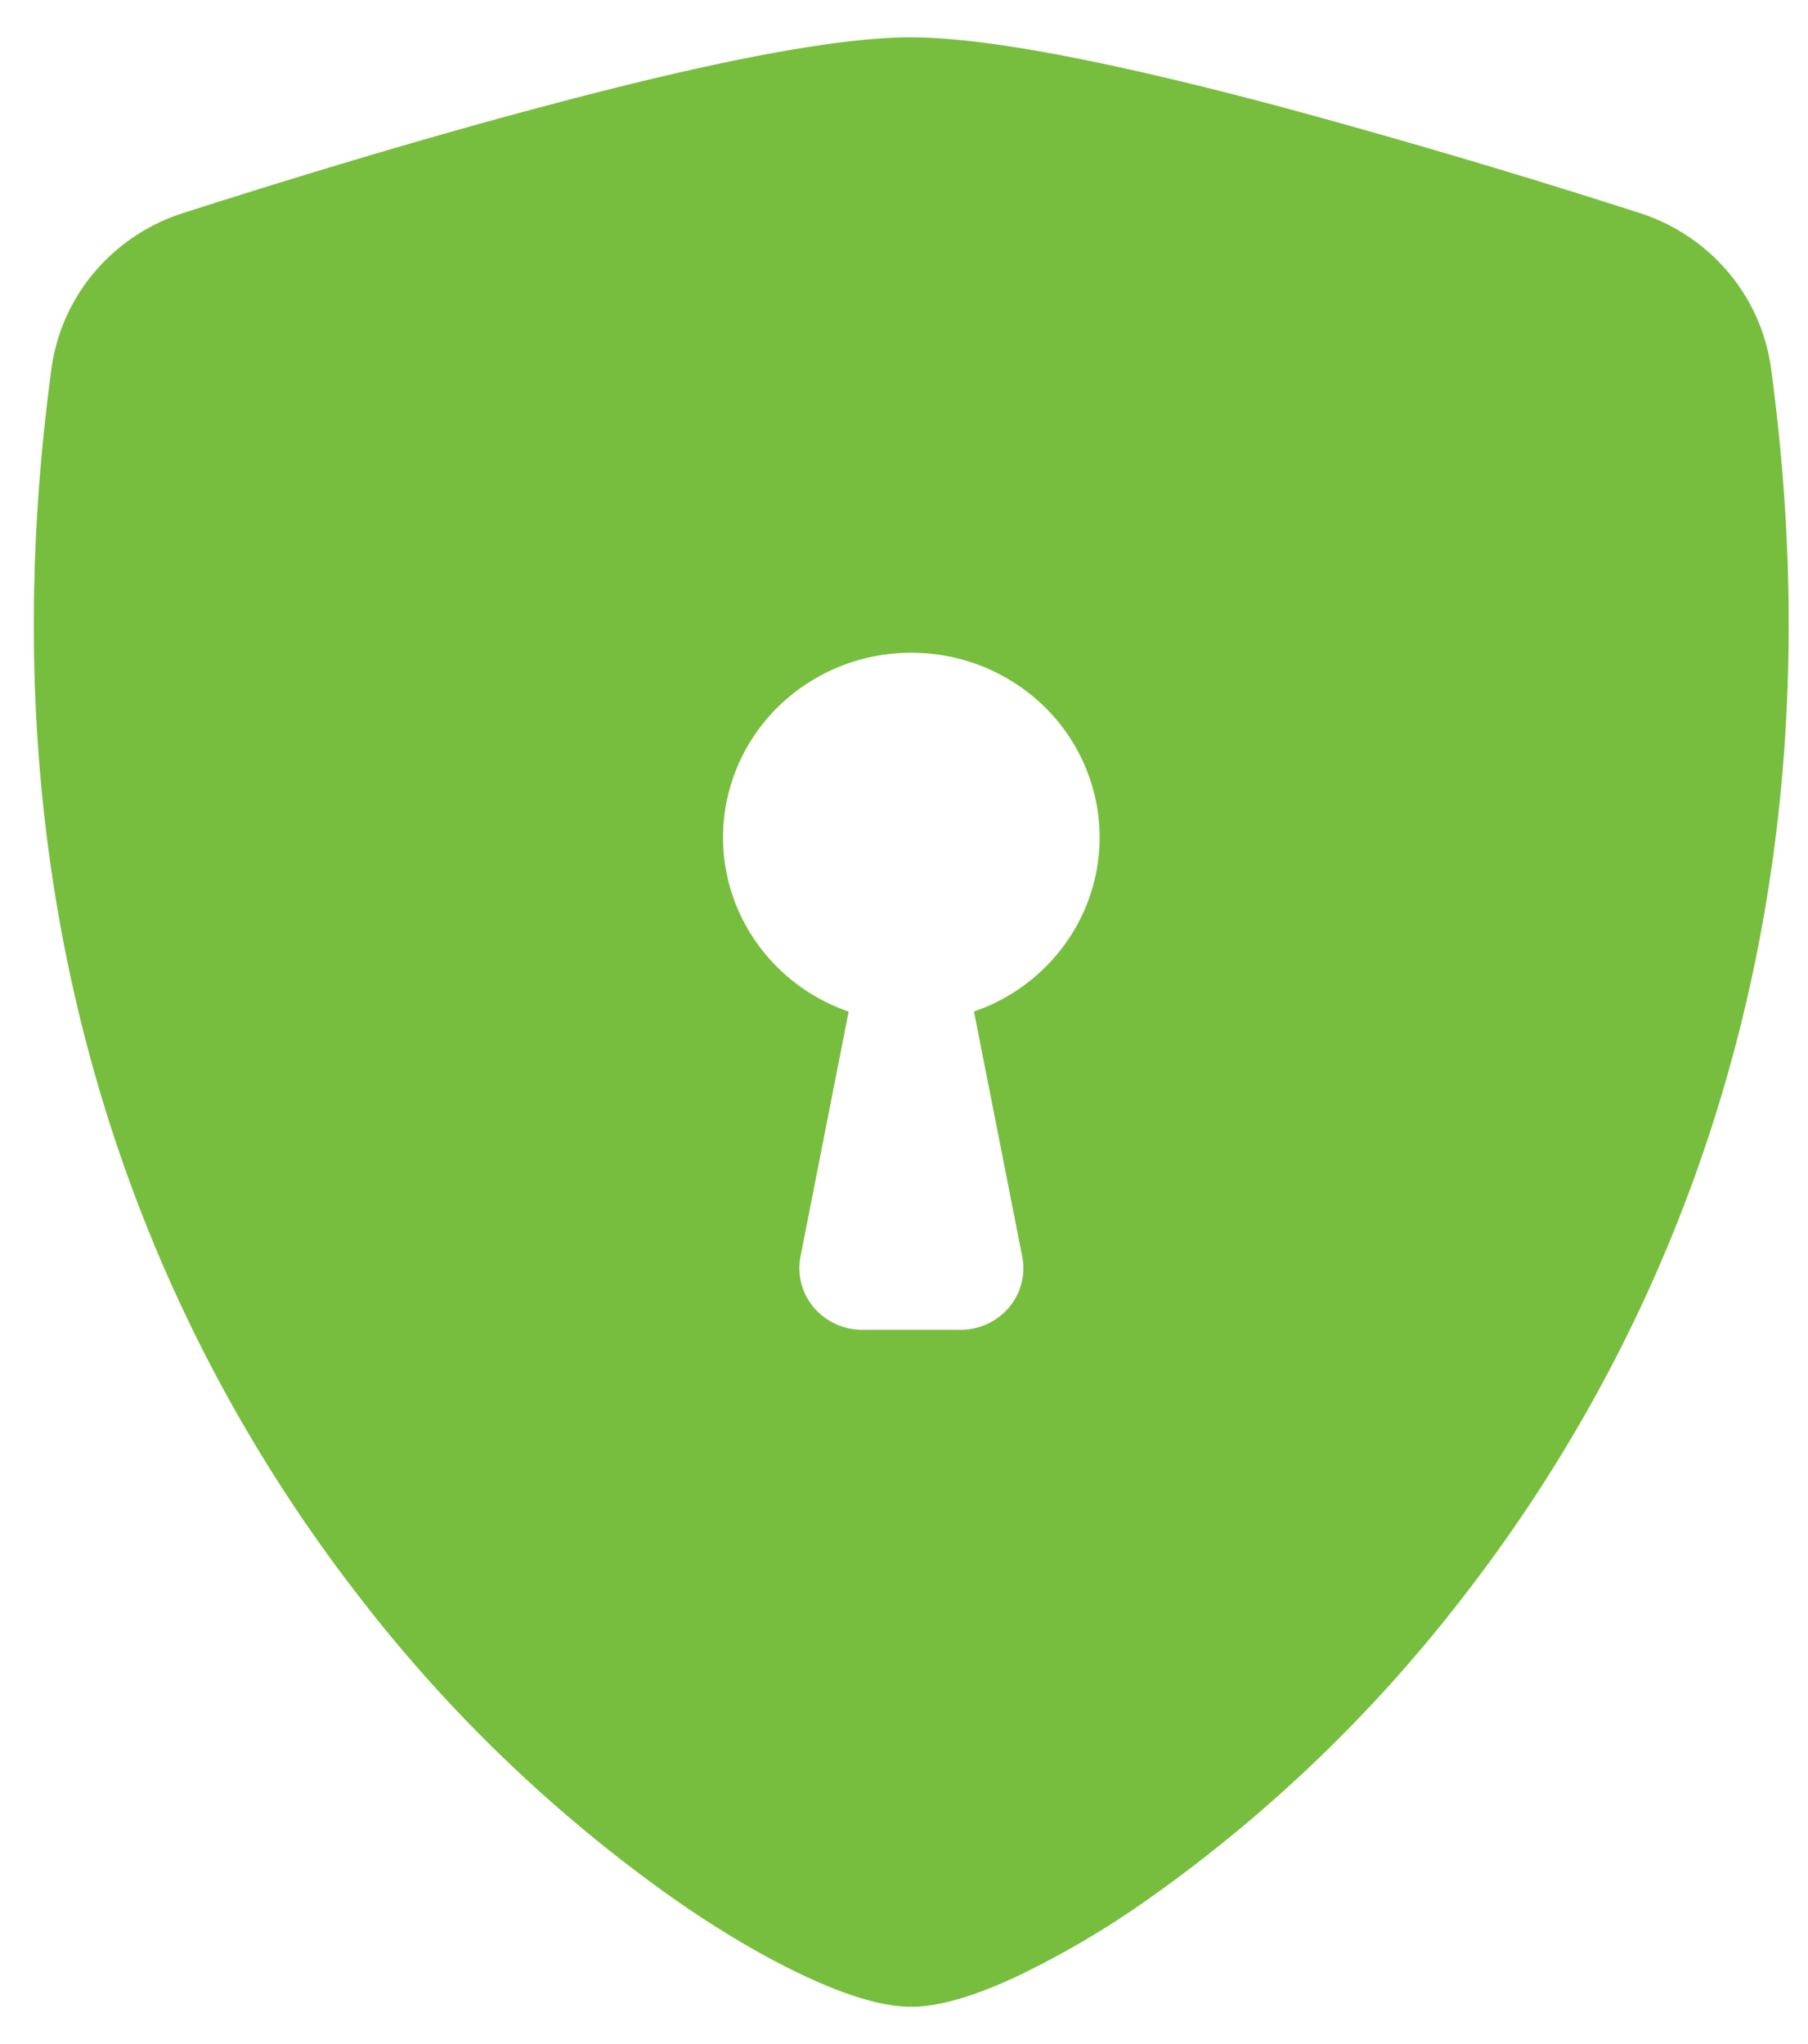 <svg width="46" height="52" fill="none" xmlns="http://www.w3.org/2000/svg"><path fill-rule="evenodd" clip-rule="evenodd" d="M23.186.948c-2.201 0-5.878.83-9.338 1.754-3.54.94-7.11 2.051-9.208 2.724a4.915 4.915 0 0 0-2.244 1.506A4.78 4.78 0 0 0 1.31 9.378c-1.901 14.02 2.51 24.41 7.861 31.283a37.25 37.25 0 0 0 8.027 7.682c1.231.855 2.373 1.51 3.343 1.957.893.413 1.853.752 2.644.752.79 0 1.747-.339 2.643-.752a22.927 22.927 0 0 0 3.343-1.957 37.245 37.245 0 0 0 8.027-7.682c5.352-6.873 9.762-17.263 7.862-31.283a4.782 4.782 0 0 0-1.085-2.448 4.918 4.918 0 0 0-2.245-1.507A201.97 201.97 0 0 0 32.524 2.7c-3.46-.918-7.138-1.75-9.338-1.75Zm0 15.658a4.838 4.838 0 0 1 3.087 1.103 4.678 4.678 0 0 1 1.635 2.8 4.625 4.625 0 0 1-.591 3.174 4.765 4.765 0 0 1-2.537 2.05l1.228 6.232a1.54 1.54 0 0 1-.336 1.294 1.59 1.59 0 0 1-.55.42 1.62 1.62 0 0 1-.68.15H21.93a1.62 1.62 0 0 1-1.228-.57 1.555 1.555 0 0 1-.335-1.294l1.225-6.231a4.766 4.766 0 0 1-2.537-2.051 4.626 4.626 0 0 1-.59-3.174 4.678 4.678 0 0 1 1.634-2.8 4.838 4.838 0 0 1 3.088-1.103Z" fill="#77BE3E"/></svg>